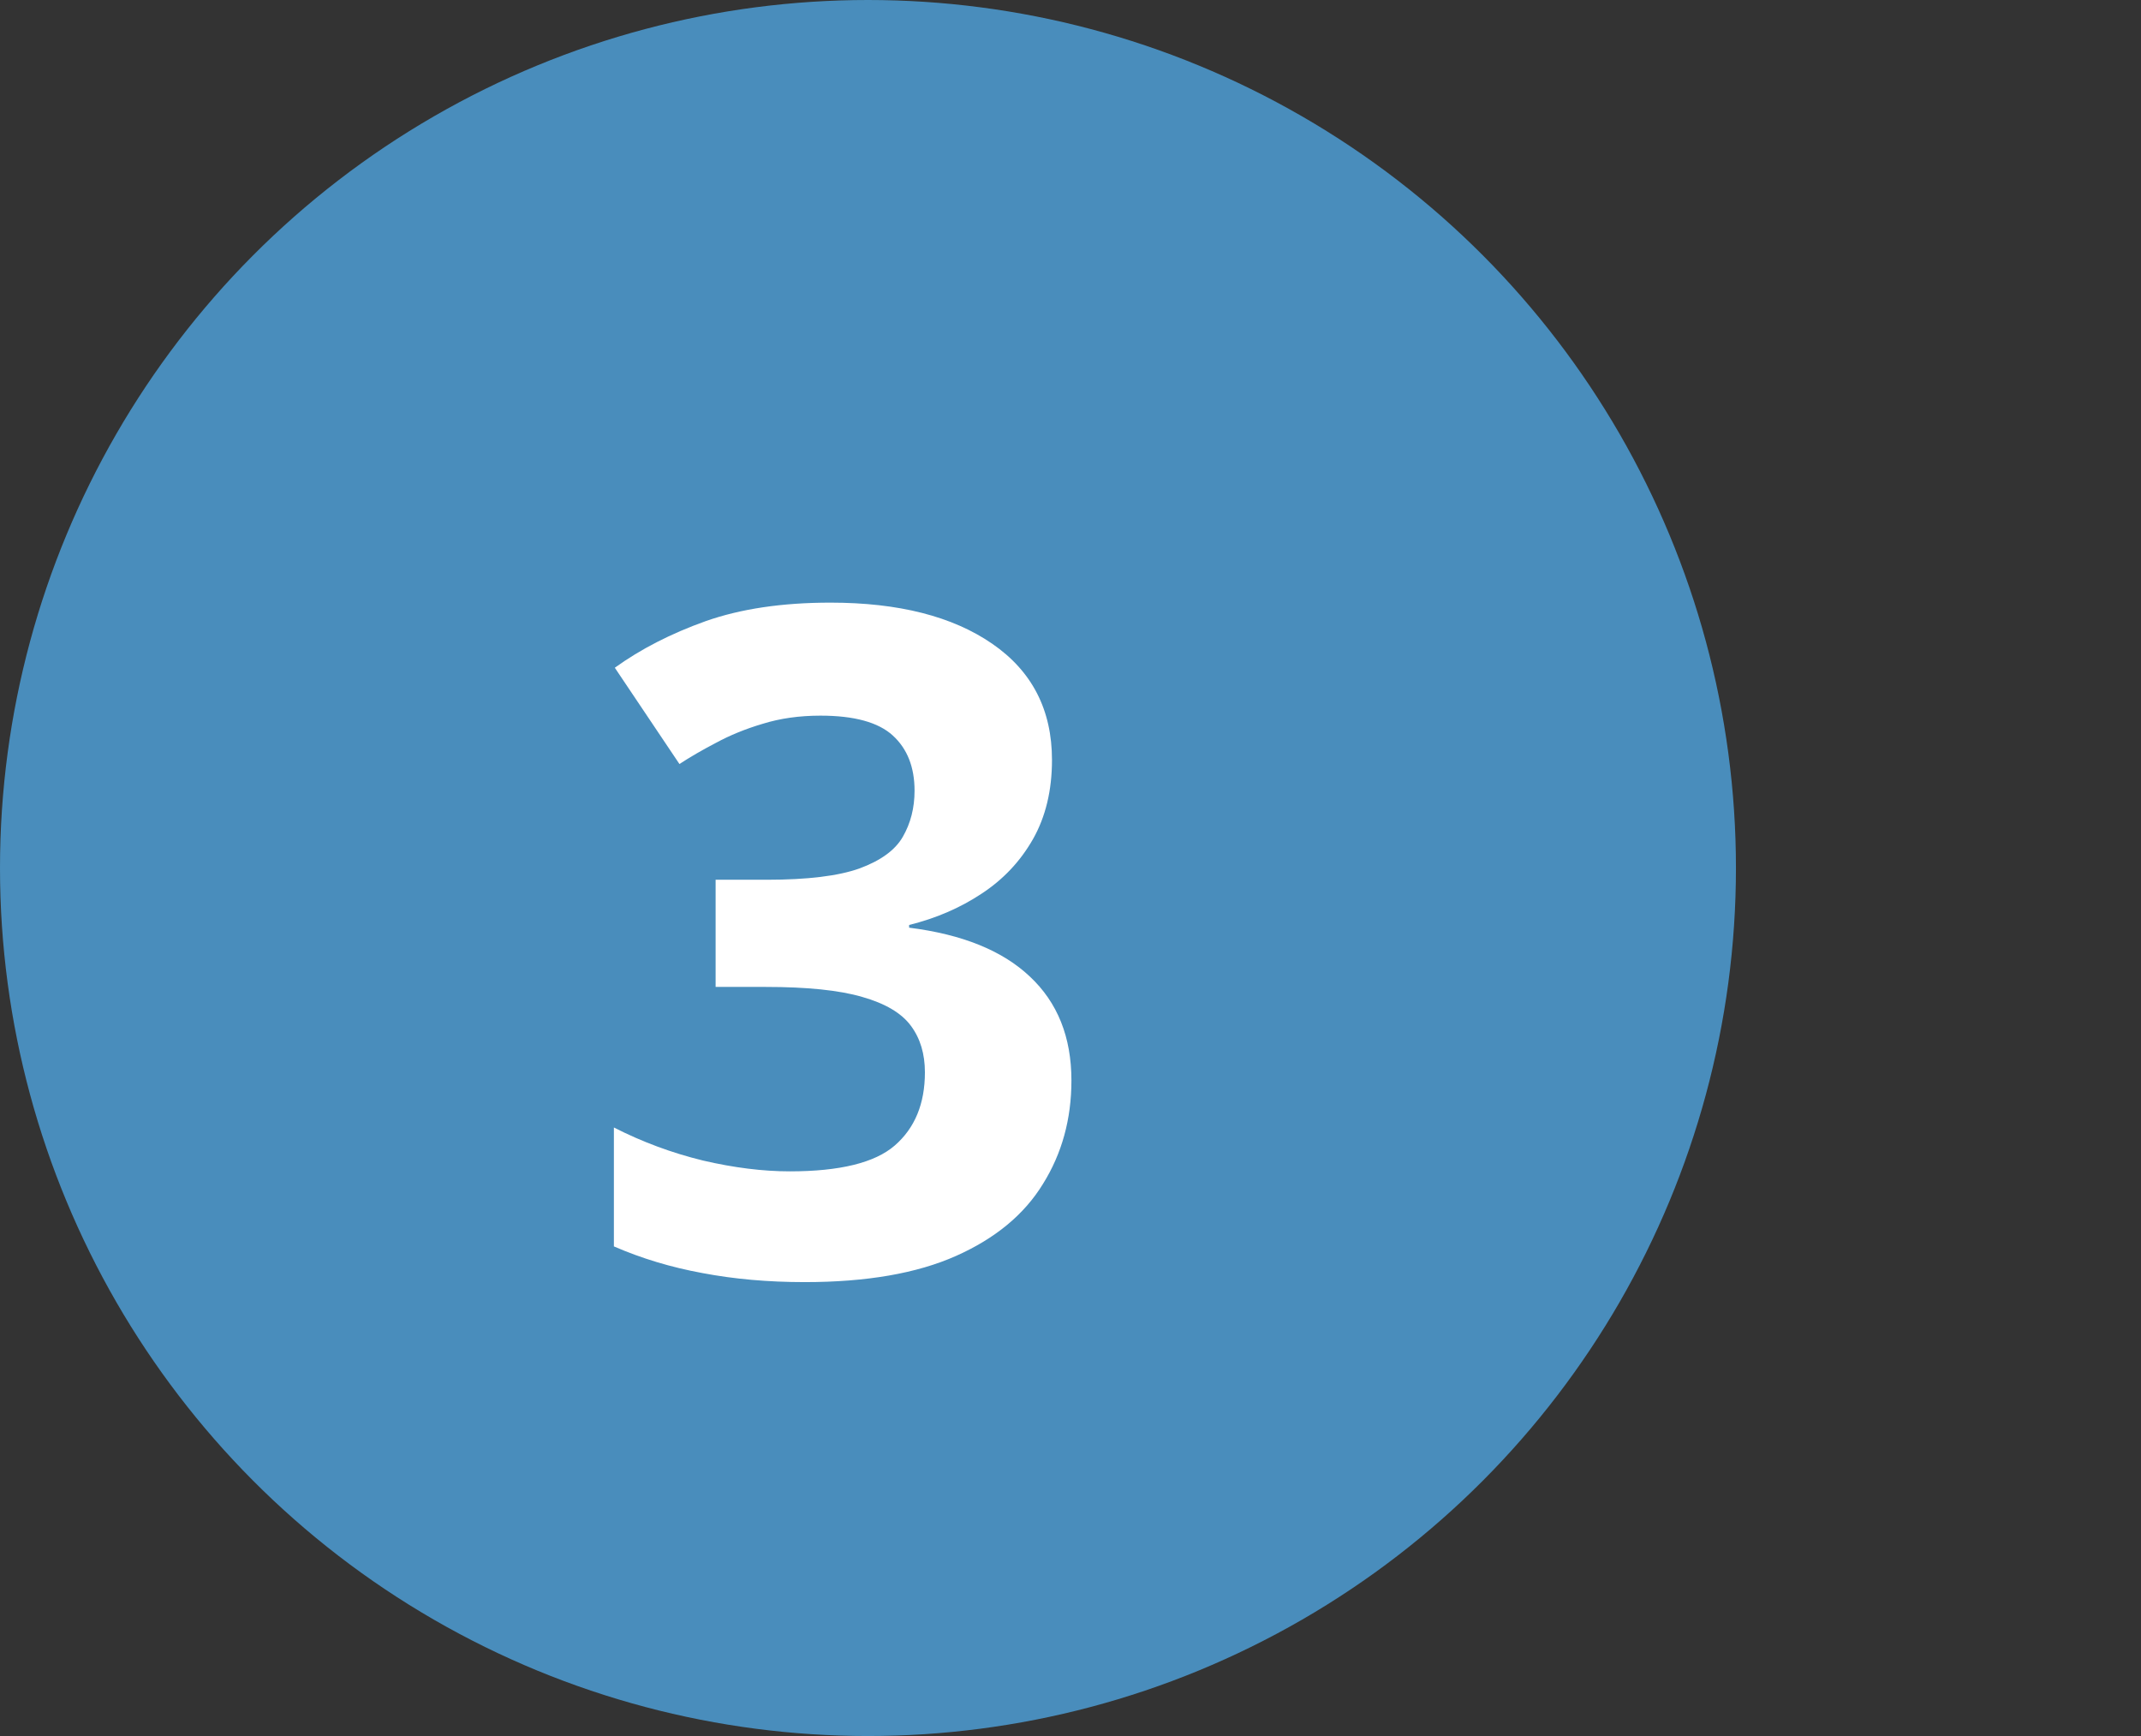 <?xml version="1.0" encoding="UTF-8"?> <svg xmlns="http://www.w3.org/2000/svg" width="37" height="30" viewBox="0 0 37 30" fill="none"><rect x="0" y="0" width="37" height="30" fill="#333333" stroke="none"/> <circle cx="15" cy="15" r="15" fill="#498DBC"></circle> <path d="M18.18 13.133C18.18 13.659 18.07 14.115 17.852 14.5C17.633 14.885 17.336 15.2 16.961 15.445C16.591 15.69 16.174 15.87 15.711 15.984V16.031C16.628 16.146 17.323 16.427 17.797 16.875C18.276 17.323 18.516 17.922 18.516 18.672C18.516 19.338 18.352 19.935 18.023 20.461C17.701 20.987 17.201 21.401 16.523 21.703C15.846 22.005 14.974 22.156 13.906 22.156C13.276 22.156 12.688 22.104 12.141 22C11.599 21.901 11.088 21.747 10.609 21.539V19.484C11.099 19.734 11.612 19.924 12.148 20.055C12.685 20.18 13.185 20.242 13.648 20.242C14.513 20.242 15.117 20.094 15.461 19.797C15.81 19.495 15.984 19.073 15.984 18.531C15.984 18.213 15.904 17.945 15.742 17.727C15.581 17.508 15.3 17.341 14.898 17.227C14.503 17.112 13.948 17.055 13.234 17.055H12.367V15.203H13.25C13.953 15.203 14.487 15.138 14.852 15.008C15.221 14.872 15.471 14.69 15.602 14.461C15.737 14.227 15.805 13.961 15.805 13.664C15.805 13.258 15.68 12.94 15.43 12.711C15.18 12.482 14.763 12.367 14.18 12.367C13.815 12.367 13.482 12.414 13.18 12.508C12.883 12.596 12.615 12.706 12.375 12.836C12.135 12.961 11.925 13.083 11.742 13.203L10.625 11.539C11.073 11.216 11.596 10.948 12.195 10.734C12.8 10.521 13.518 10.414 14.352 10.414C15.529 10.414 16.461 10.651 17.148 11.125C17.836 11.599 18.18 12.268 18.18 13.133Z" fill="white"></path> </svg> 